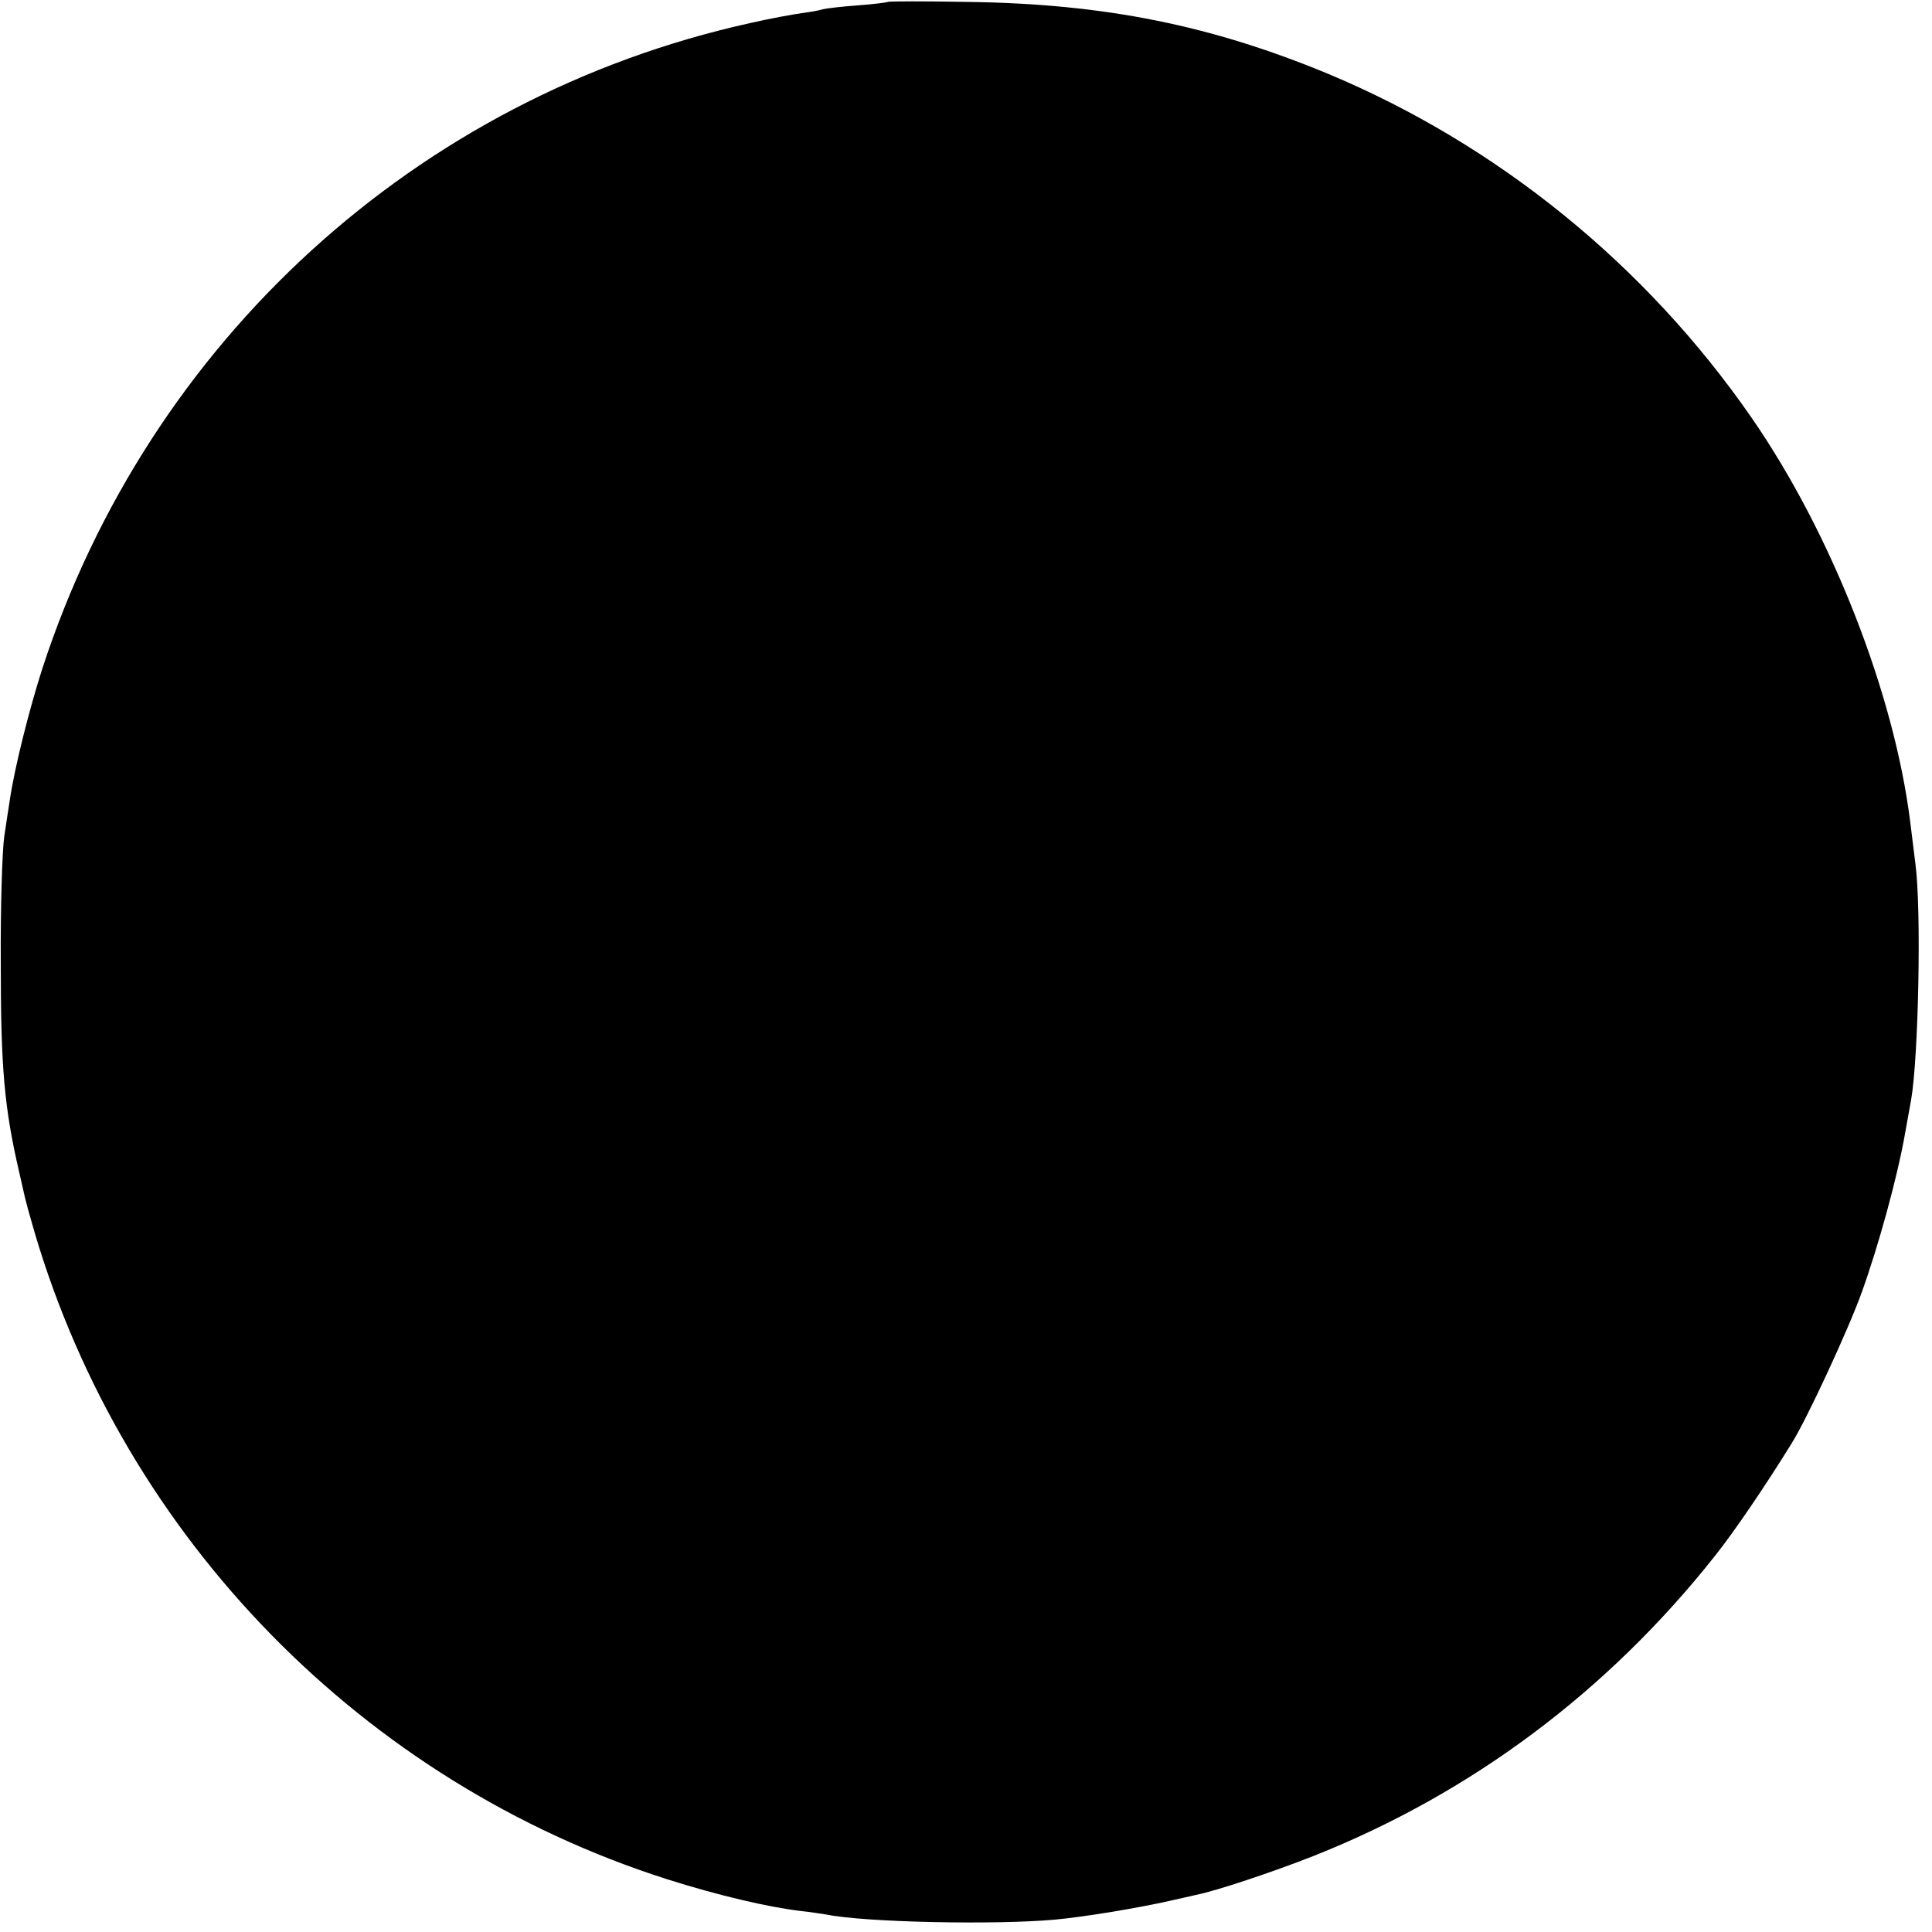 <?xml version="1.0" standalone="no"?>
<!DOCTYPE svg PUBLIC "-//W3C//DTD SVG 20010904//EN"
 "http://www.w3.org/TR/2001/REC-SVG-20010904/DTD/svg10.dtd">
<svg version="1.0" xmlns="http://www.w3.org/2000/svg"
 width="500pt" height="500pt" viewBox="0 0 500 500"
 preserveAspectRatio="xMidYMid meet">
<g transform="translate(0,500) scale(0.1,-0.1)"
fill="#000000" stroke="none">
<path d="M2298 4995 c-1 -1 -37 -6 -79 -9 -42 -3 -83 -8 -90 -10 -8 -3 -32 -7
-54 -10 -22 -3 -83 -14 -135 -26 -862 -191 -1554 -823 -1830 -1669 -34 -105
-73 -260 -85 -344 -3 -18 -9 -59 -14 -92 -5 -33 -10 -181 -9 -330 0 -269 9
-372 48 -540 6 -27 13 -57 15 -66 2 -9 13 -49 25 -90 234 -791 850 -1421 1635
-1672 132 -42 264 -73 350 -83 21 -2 51 -7 65 -9 98 -20 435 -27 590 -13 76 7
215 30 299 49 25 6 55 12 66 15 52 10 201 60 305 101 408 162 761 426 1038
776 51 64 131 182 199 292 39 62 147 295 181 390 43 119 92 297 112 410 7 39
14 78 16 89 19 109 27 492 11 611 -4 33 -10 80 -13 105 -41 334 -204 750 -411
1049 -274 396 -658 707 -1096 890 -304 126 -579 181 -929 186 -113 2 -208 2
-210 0z"/>
</g>
</svg>

